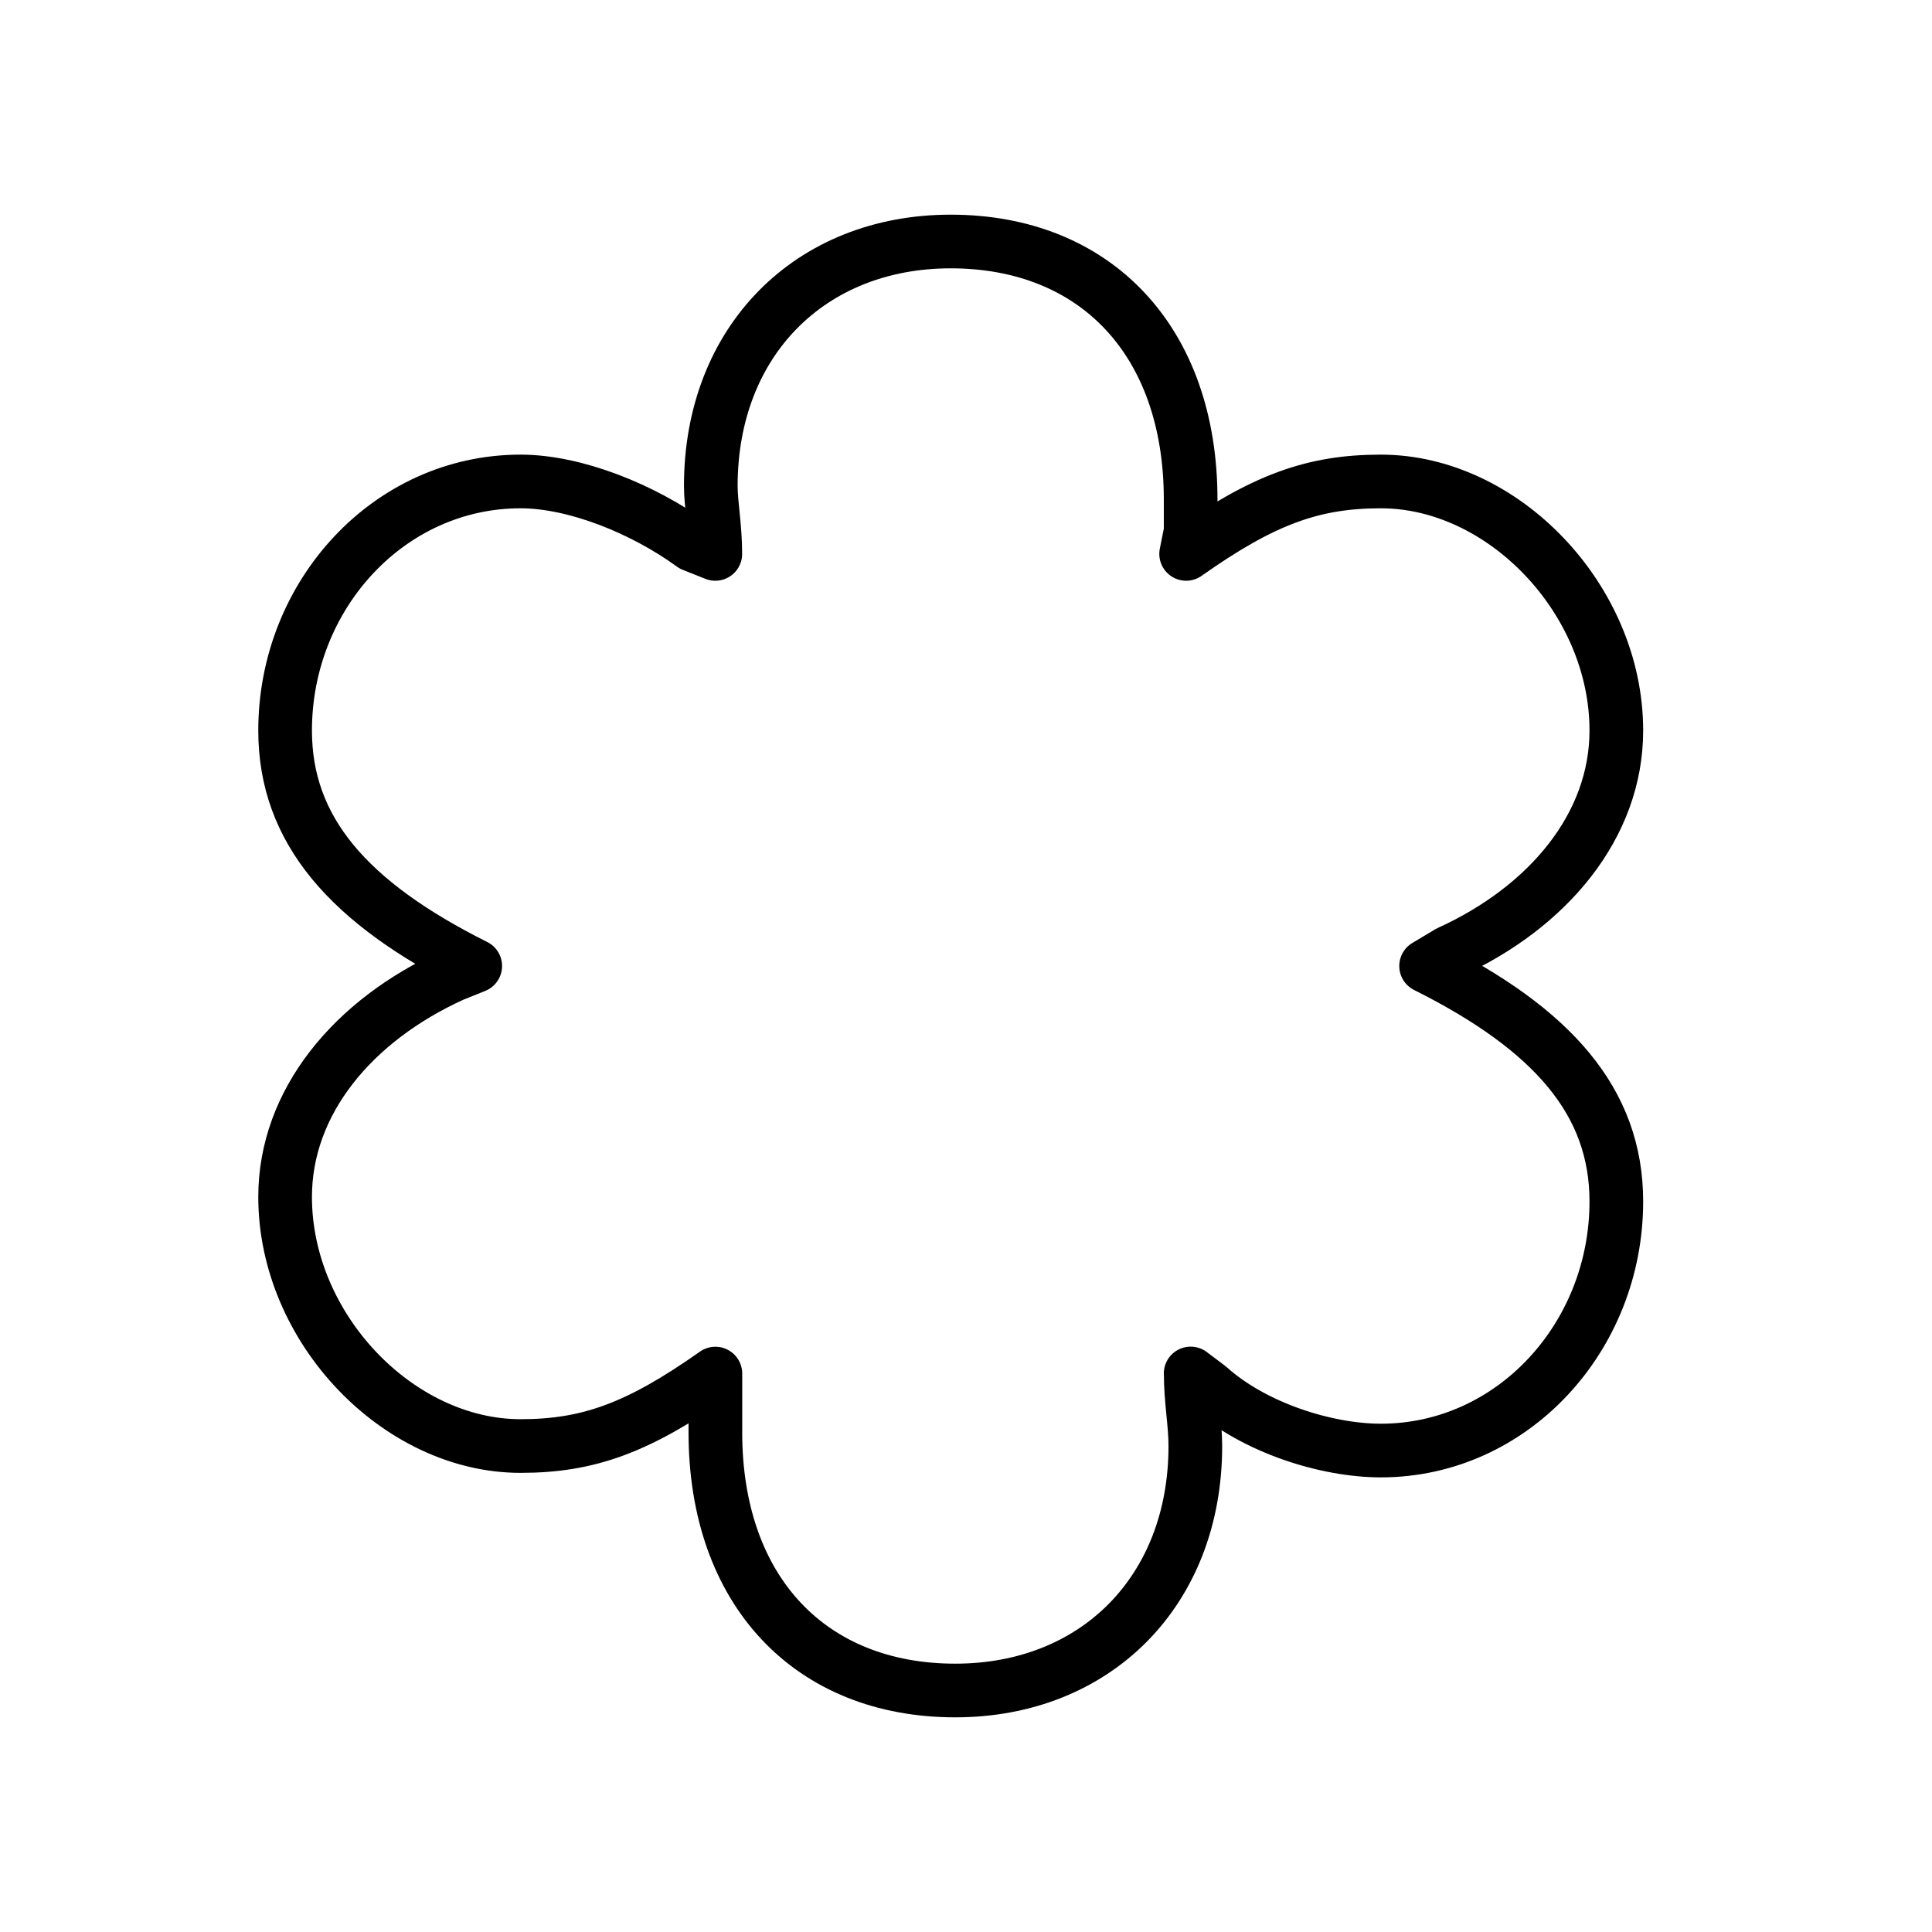 <svg xmlns="http://www.w3.org/2000/svg" fill="none" viewBox="0 0 54 54" height="54" width="54">
<path stroke-linejoin="round" stroke-linecap="round" stroke-width="1.5" stroke="black" d="M33.281 38.392C33.281 39.15 33.41 39.782 33.41 40.417C33.41 44.467 30.624 47.25 26.7 47.25C22.65 47.25 19.995 44.465 19.995 40.036V38.392C17.842 39.91 16.449 40.417 14.55 40.417C11.134 40.417 7.969 37.125 7.969 33.455C7.969 30.798 9.868 28.519 12.653 27.254L13.283 27C9.742 25.229 7.969 23.202 7.969 20.419C7.969 16.623 10.88 13.457 14.55 13.457C16.069 13.457 17.97 14.218 19.36 15.23L19.993 15.482C19.993 14.724 19.867 14.089 19.867 13.583C19.867 9.533 22.65 6.75 26.572 6.75C30.622 6.75 33.279 9.533 33.279 13.963V14.85L33.153 15.482C35.304 13.963 36.697 13.457 38.596 13.457C42.014 13.457 45.177 16.749 45.177 20.419C45.177 23.076 43.278 25.355 40.495 26.62L39.86 27C43.404 28.771 45.177 30.798 45.177 33.581C45.177 37.379 42.266 40.543 38.596 40.543C37.077 40.543 35.052 39.91 33.785 38.77L33.279 38.389L33.281 38.392Z"></path>
</svg>

